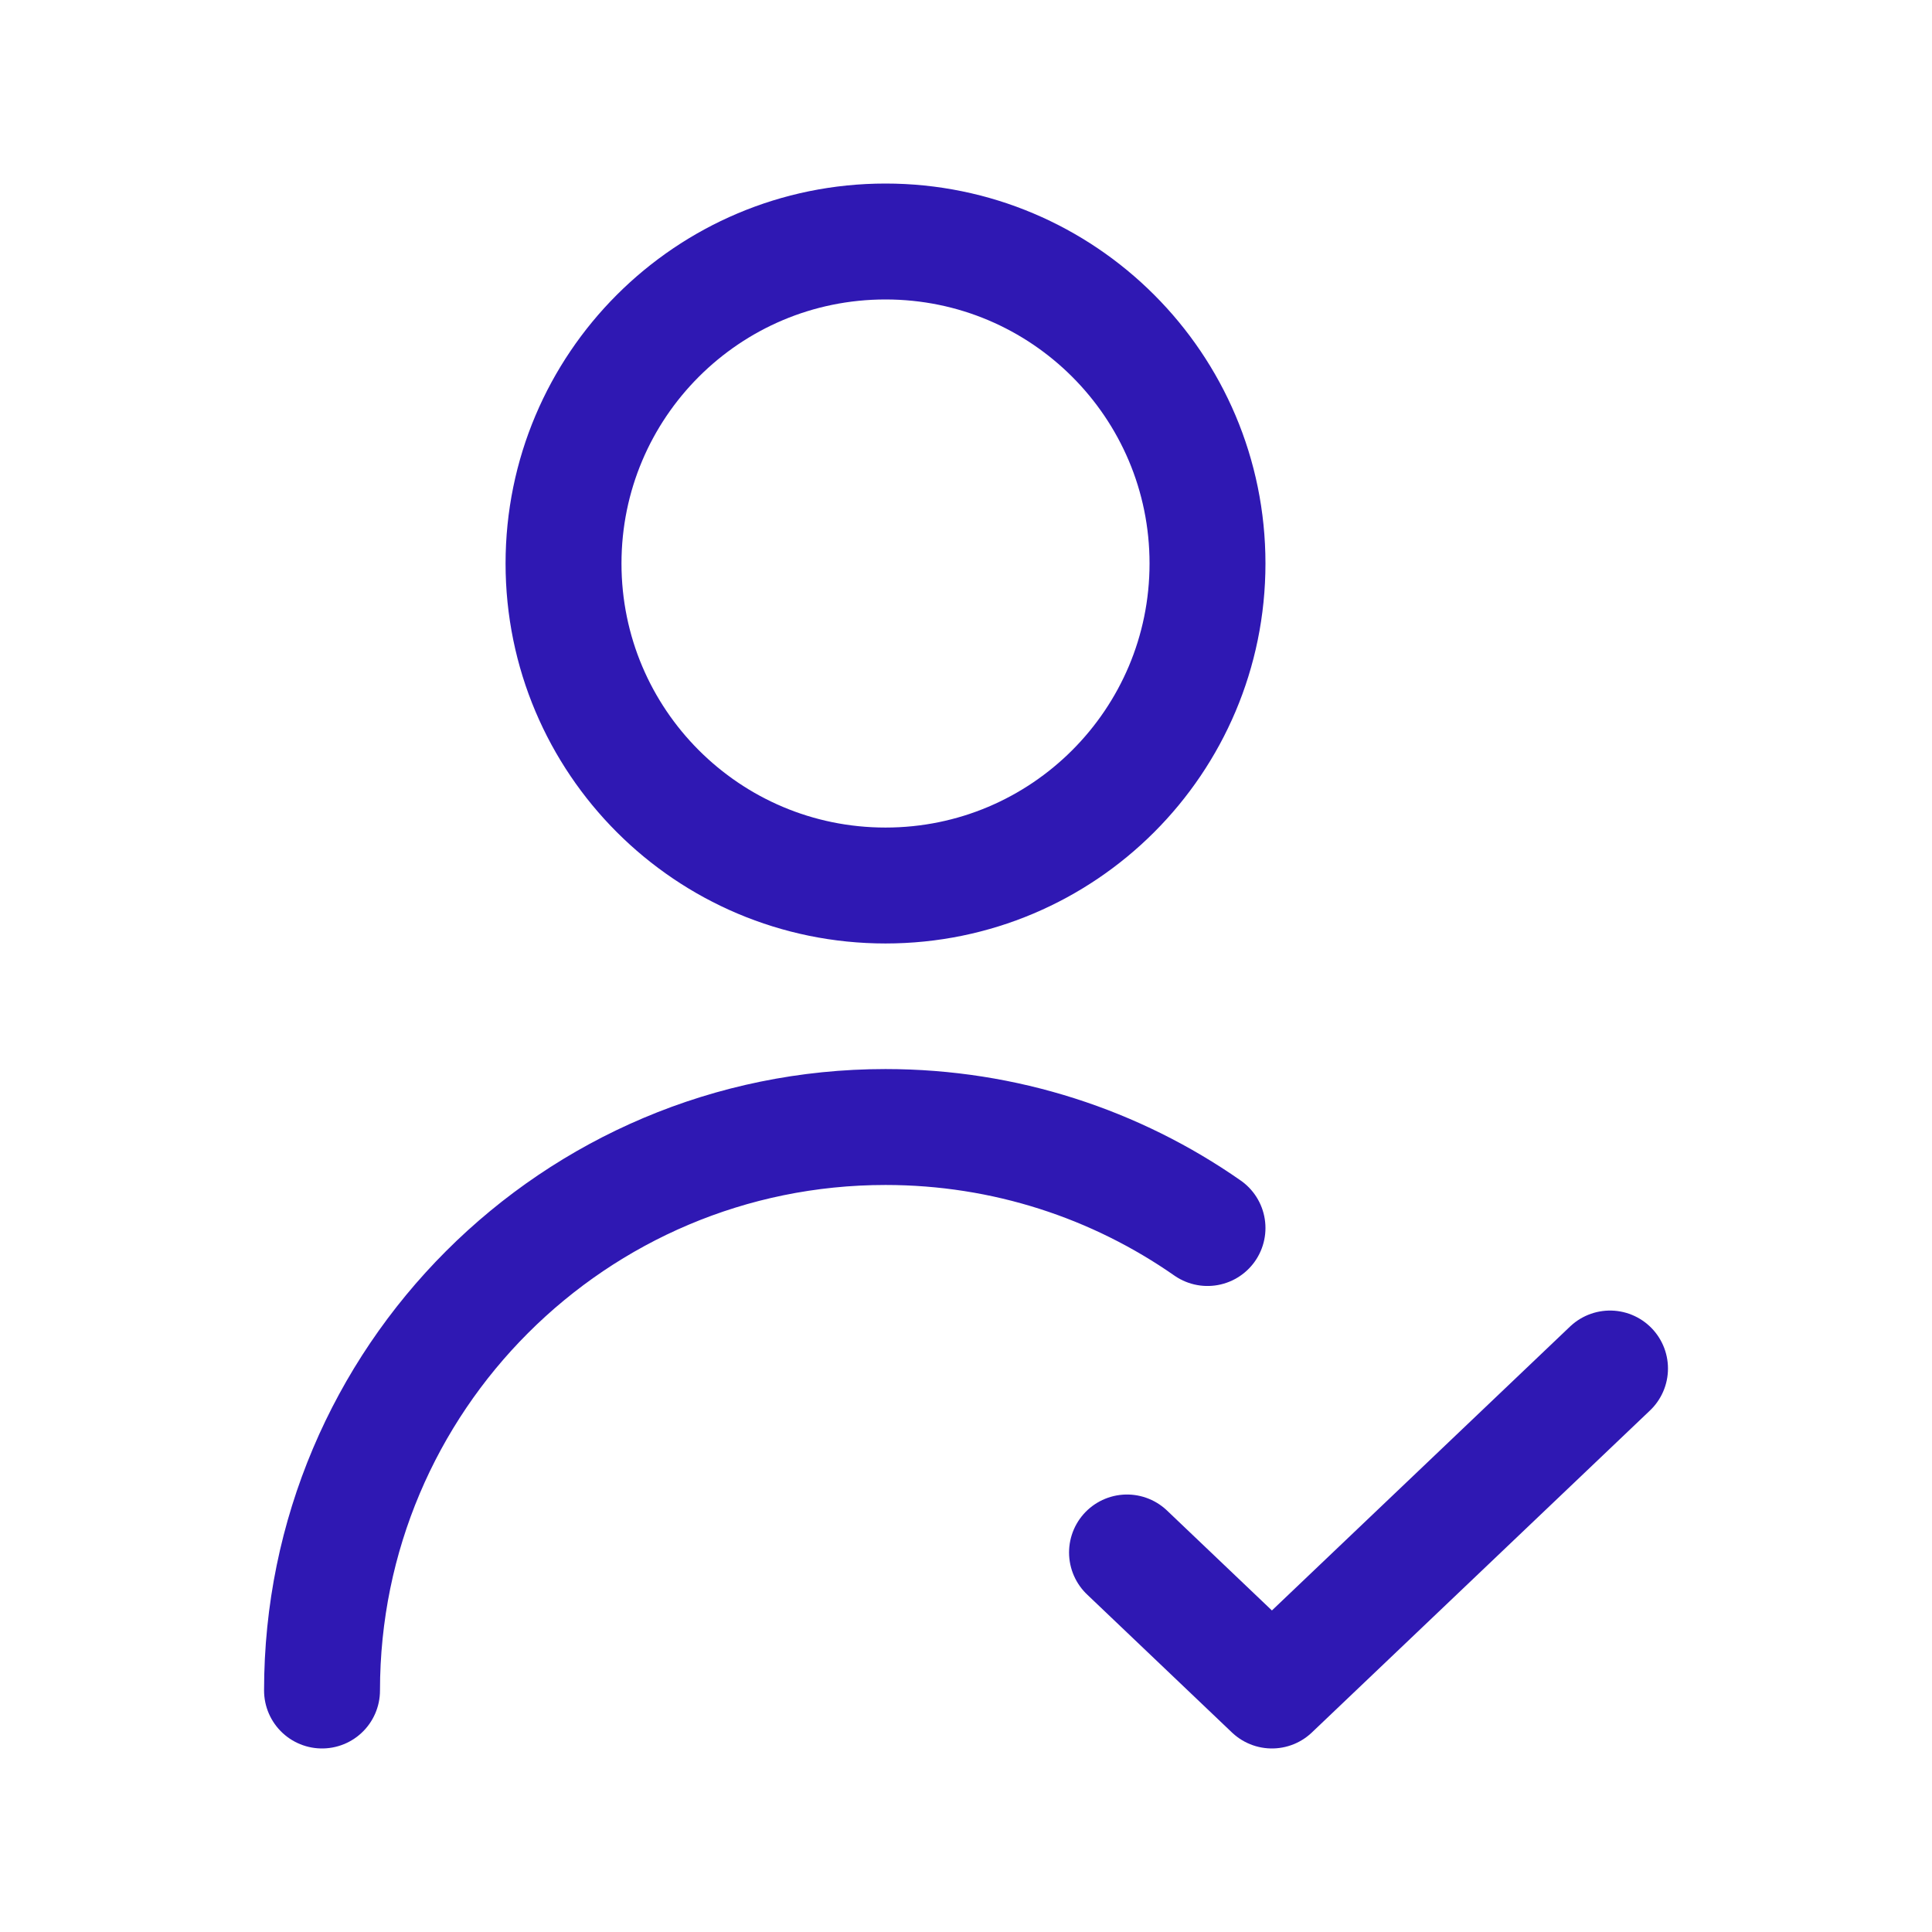 <?xml version="1.0" encoding="UTF-8"?>
<svg xmlns="http://www.w3.org/2000/svg" width="50" height="50" viewBox="0 0 50 50" fill="none">
  <path d="M29.167 40.178L32.917 43.75L41.667 35.417M8.334 43.75C8.334 35.696 14.863 29.167 22.917 29.167C26.015 29.167 28.888 30.133 31.25 31.781M31.25 14.583C31.25 19.186 27.519 22.917 22.917 22.917C18.314 22.917 14.584 19.186 14.584 14.583C14.584 9.981 18.314 6.25 22.917 6.25C27.519 6.25 31.25 9.981 31.25 14.583Z" stroke="#2F18B3" stroke-width="3" stroke-linecap="round" stroke-linejoin="round"></path>
</svg>

